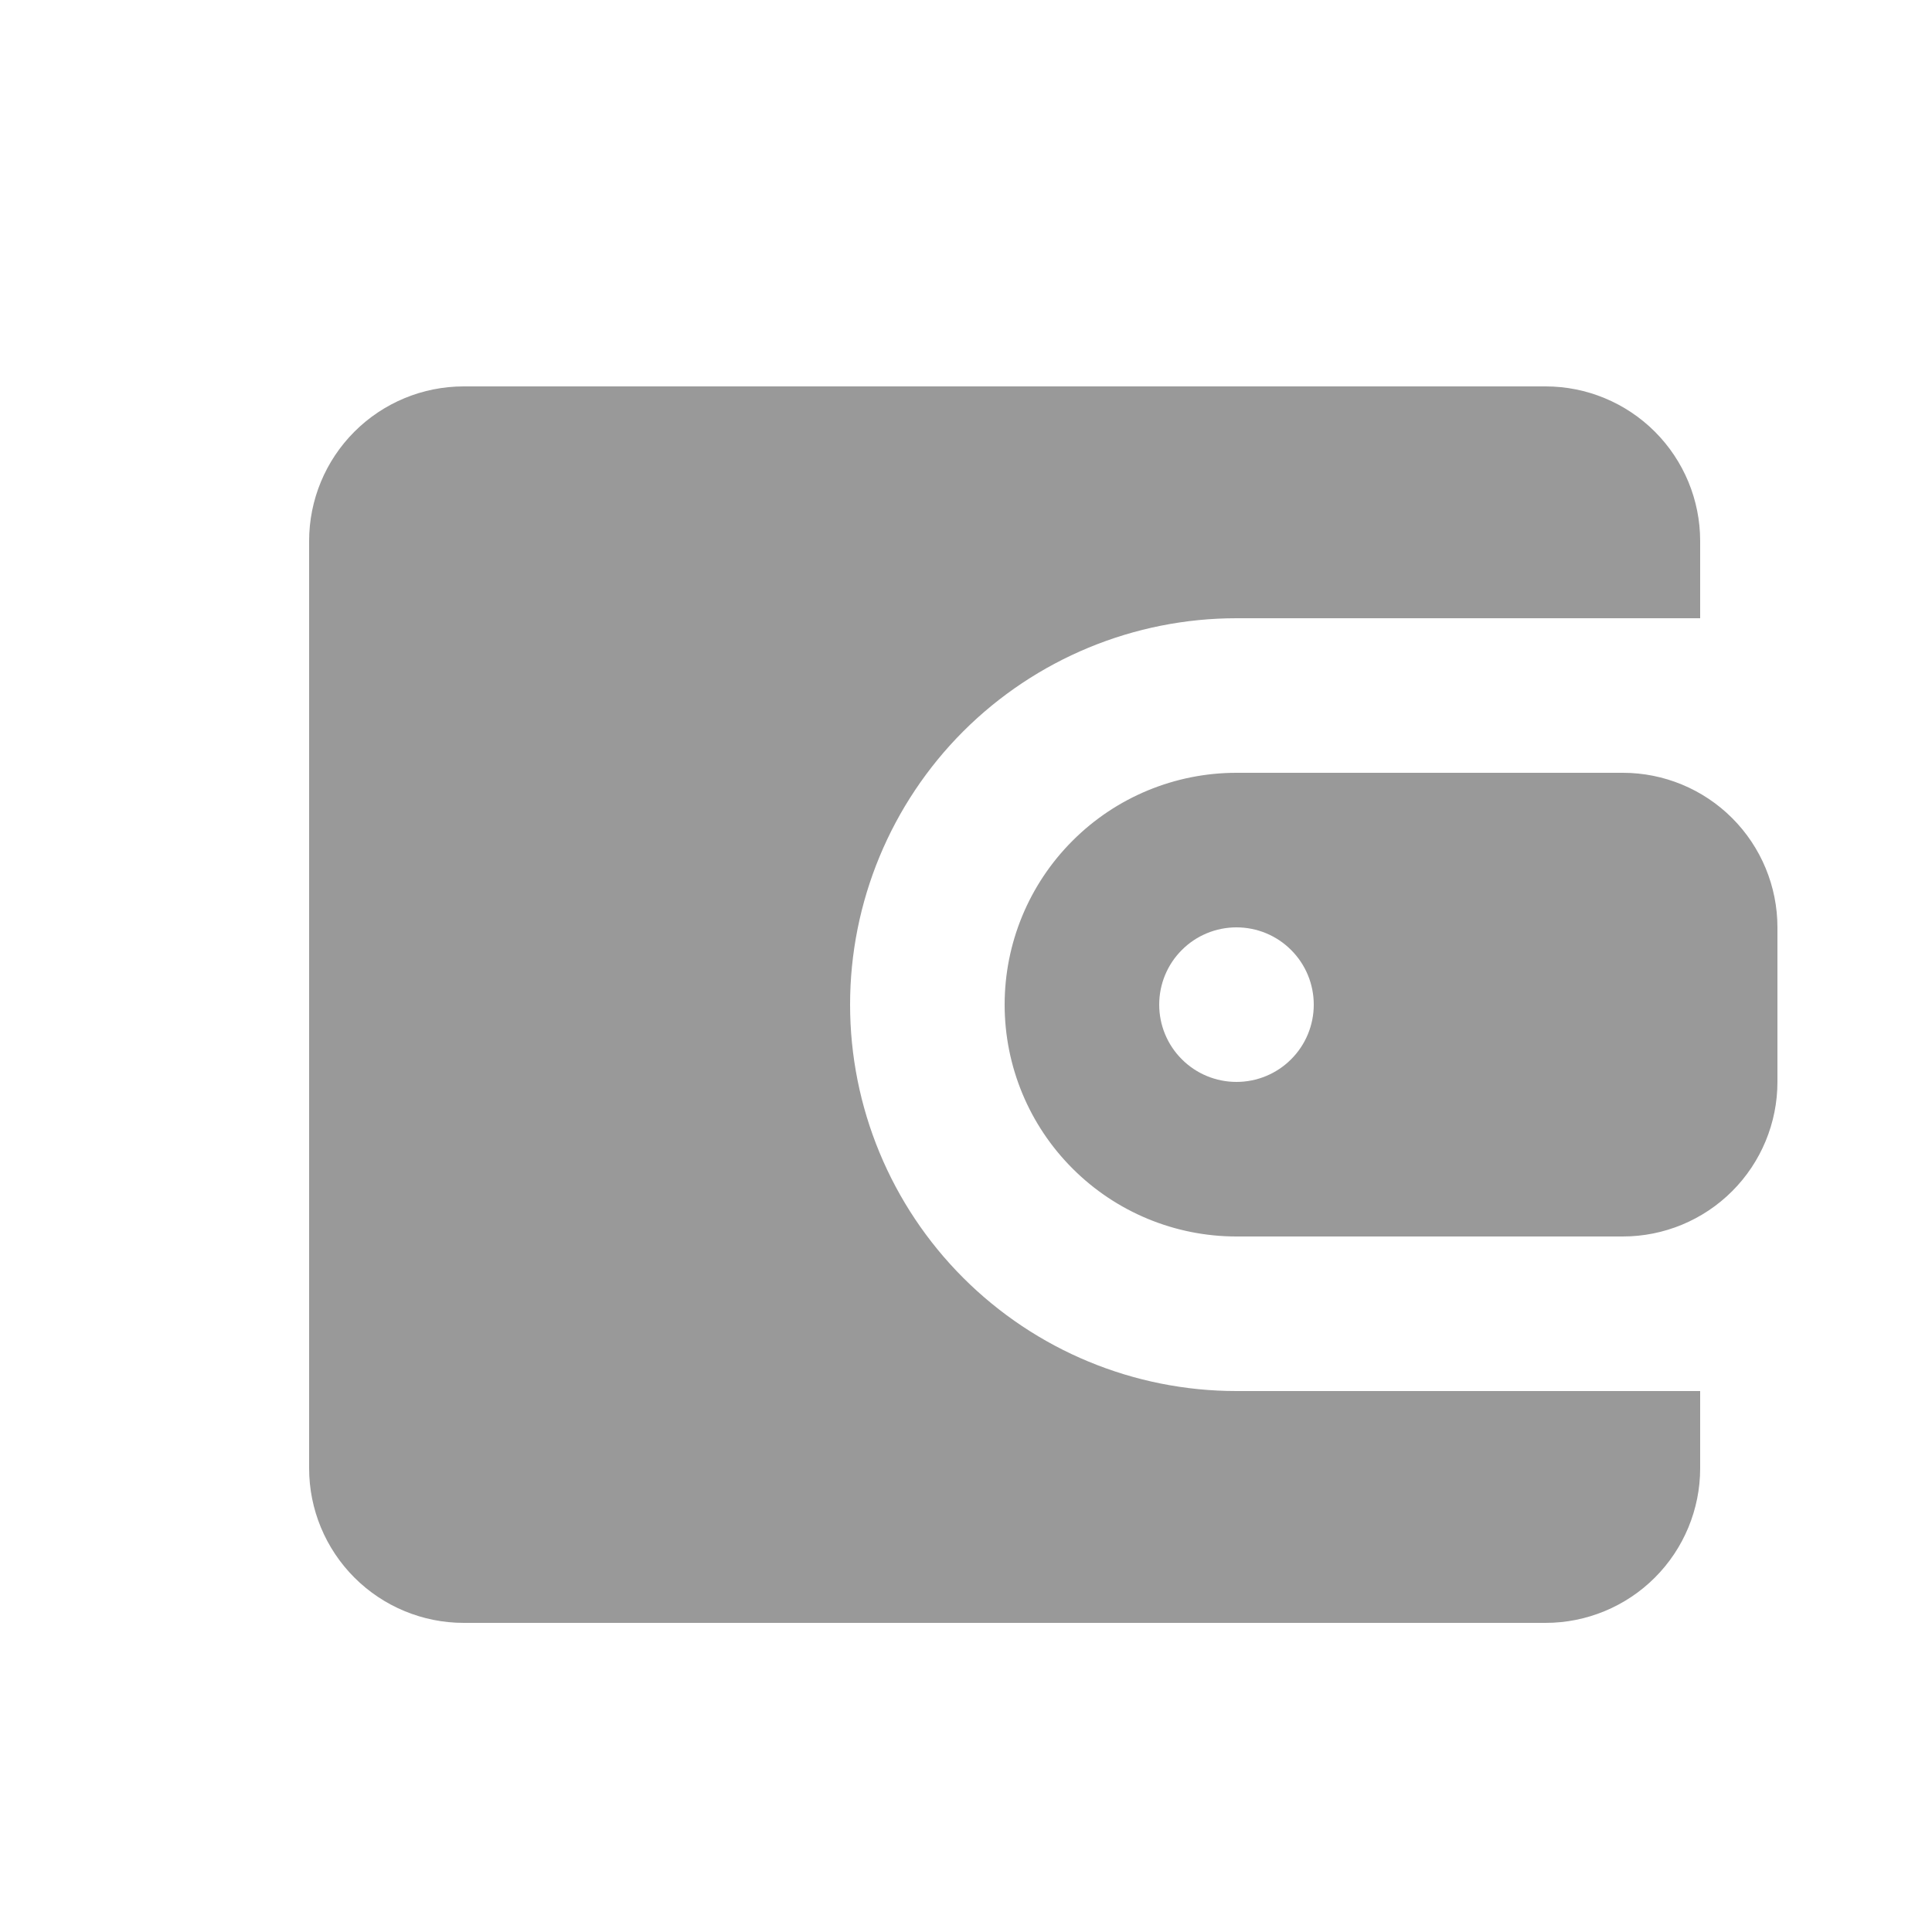 <?xml version="1.0" encoding="UTF-8"?> <svg xmlns="http://www.w3.org/2000/svg" width="25" height="25" viewBox="0 0 25 25" fill="none"><path d="M20 5C20.53 5 21.039 5.211 21.414 5.586C21.789 5.961 22 6.47 22 7V8H16C14.674 8 13.402 8.527 12.464 9.464C11.527 10.402 11 11.674 11 13C11 14.326 11.527 15.598 12.464 16.535C13.402 17.473 14.674 18 16 18H22V19C22 19.53 21.789 20.039 21.414 20.414C21.039 20.789 20.53 21 20 21H6C5.47 21 4.961 20.789 4.586 20.414C4.211 20.039 4 19.53 4 19V7C4 6.47 4.211 5.961 4.586 5.586C4.961 5.211 5.47 5 6 5H20ZM21 10C21.53 10 22.039 10.211 22.414 10.586C22.789 10.961 23 11.47 23 12V14C23 14.53 22.789 15.039 22.414 15.414C22.039 15.789 21.53 16 21 16H16C15.204 16 14.441 15.684 13.879 15.121C13.316 14.559 13 13.796 13 13C13 12.204 13.316 11.441 13.879 10.879C14.441 10.316 15.204 10 16 10H21ZM16 12C15.735 12 15.48 12.105 15.293 12.293C15.105 12.48 15 12.735 15 13C15 13.265 15.105 13.52 15.293 13.707C15.48 13.895 15.735 14 16 14C16.265 14 16.52 13.895 16.707 13.707C16.895 13.52 17 13.265 17 13C17 12.735 16.895 12.48 16.707 12.293C16.52 12.105 16.265 12 16 12Z" fill="#999999"></path></svg> 
